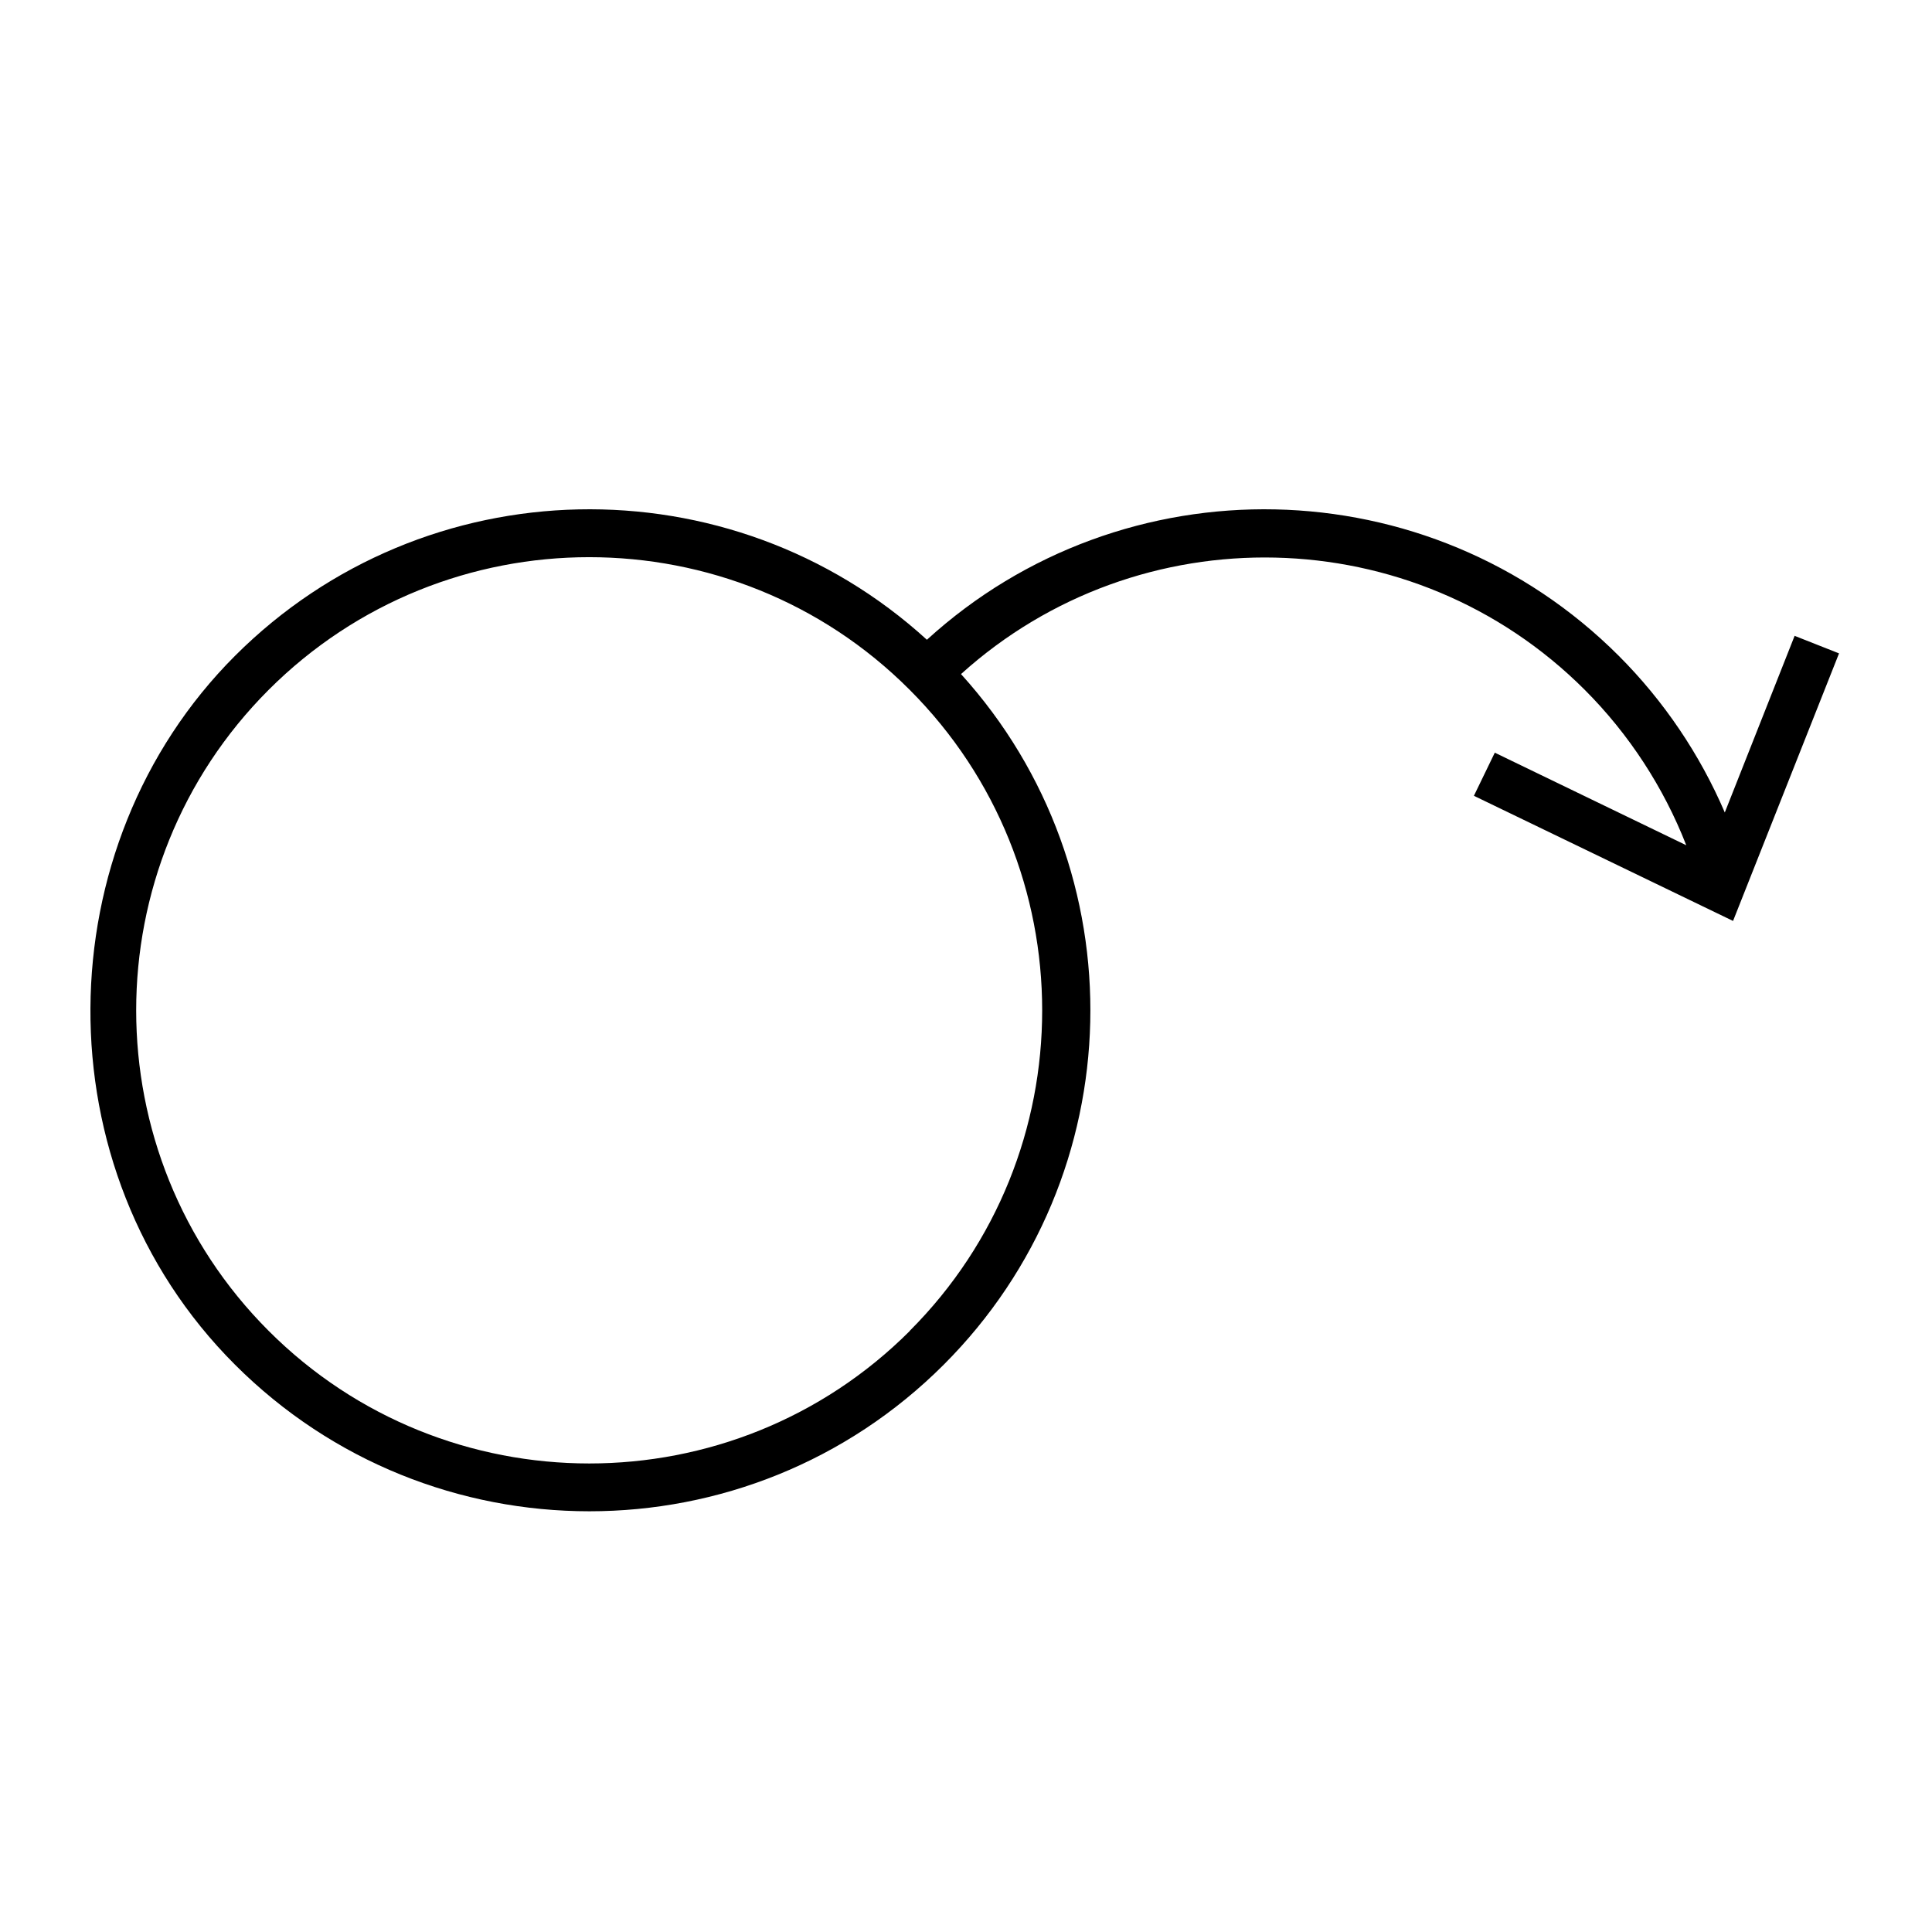 <svg width="84" height="84" viewBox="0 0 84 84" fill="none" xmlns="http://www.w3.org/2000/svg">
<path d="M78.025 27.65L74.991 35.325C73.908 32.8 72.341 30.475 70.383 28.516C62.125 20.258 48.841 20.025 40.3 27.816C31.758 20.025 18.475 20.258 10.216 28.516C1.958 36.775 1.716 50.841 10.216 59.333C14.466 63.583 20.041 65.708 25.625 65.708C31.208 65.708 36.783 63.583 41.033 59.333C49.275 51.091 49.525 37.85 41.783 29.308C49.508 22.333 61.458 22.55 68.9 29.991C70.825 31.916 72.333 34.233 73.316 36.75L64.991 32.725L64.083 34.6L75.35 40.041L79.958 28.408L78.016 27.641L78.025 27.65ZM39.558 57.866C31.875 65.55 19.366 65.55 11.683 57.866C4 50.183 4 37.675 11.683 29.991C15.525 26.15 20.575 24.225 25.616 24.225C30.658 24.225 35.708 26.141 39.55 29.991C47.233 37.675 47.233 50.183 39.55 57.866H39.558Z" fill="black"/>
</svg>
